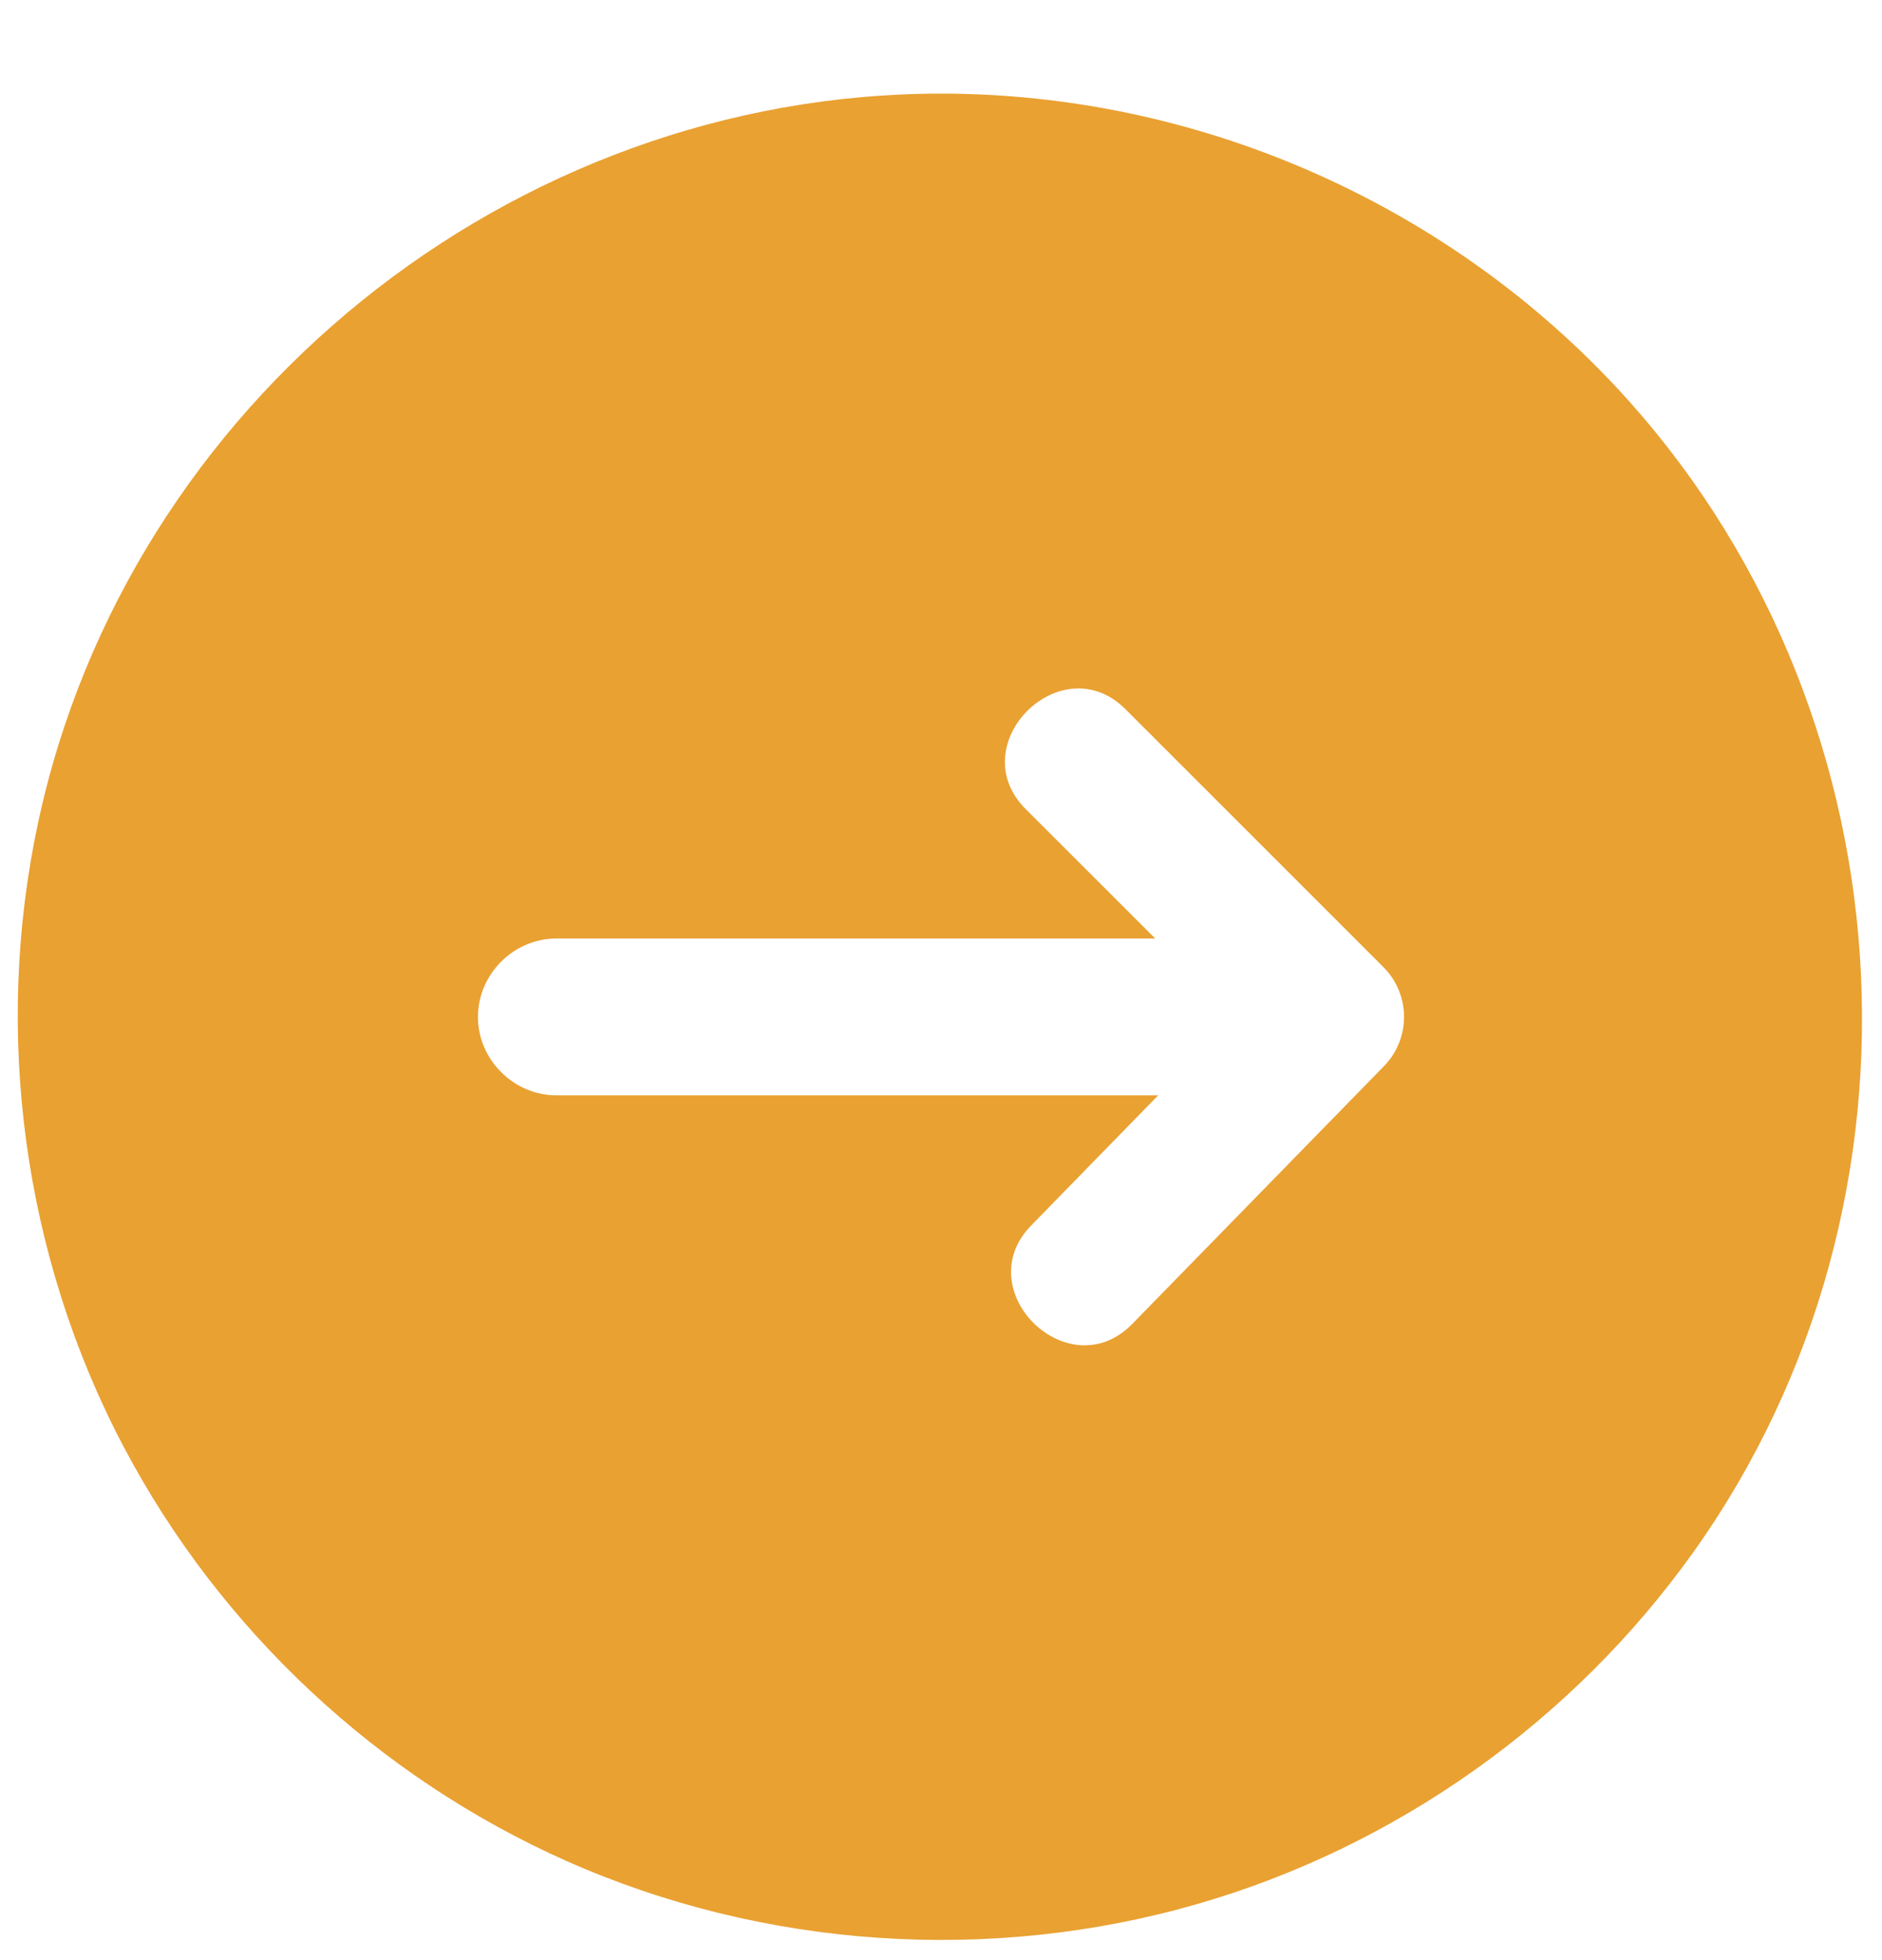 <svg xmlns="http://www.w3.org/2000/svg" width="24" height="25" viewBox="0 0 24 25" fill="none"><path d="M12 1.194C6.52 1.194 1.631 5.133 0.485 10.496C-0.088 13.176 0.298 16.026 1.576 18.451C2.806 20.785 4.822 22.671 7.234 23.74C9.742 24.852 12.623 25.046 15.26 24.287C17.804 23.556 20.059 21.951 21.595 19.796C24.806 15.29 24.377 8.962 20.599 4.925C18.385 2.56 15.241 1.194 12 1.194ZM17.649 13.598L14.439 16.886C13.626 17.718 12.341 16.457 13.151 15.629L14.77 13.97H7.095C6.55 13.97 6.095 13.515 6.095 12.97C6.095 12.425 6.55 11.97 7.095 11.97H14.732L13.08 10.319C12.259 9.498 13.532 8.225 14.353 9.046L17.641 12.334C17.99 12.682 17.993 13.246 17.649 13.598Z" fill="#E9A132"></path></svg>